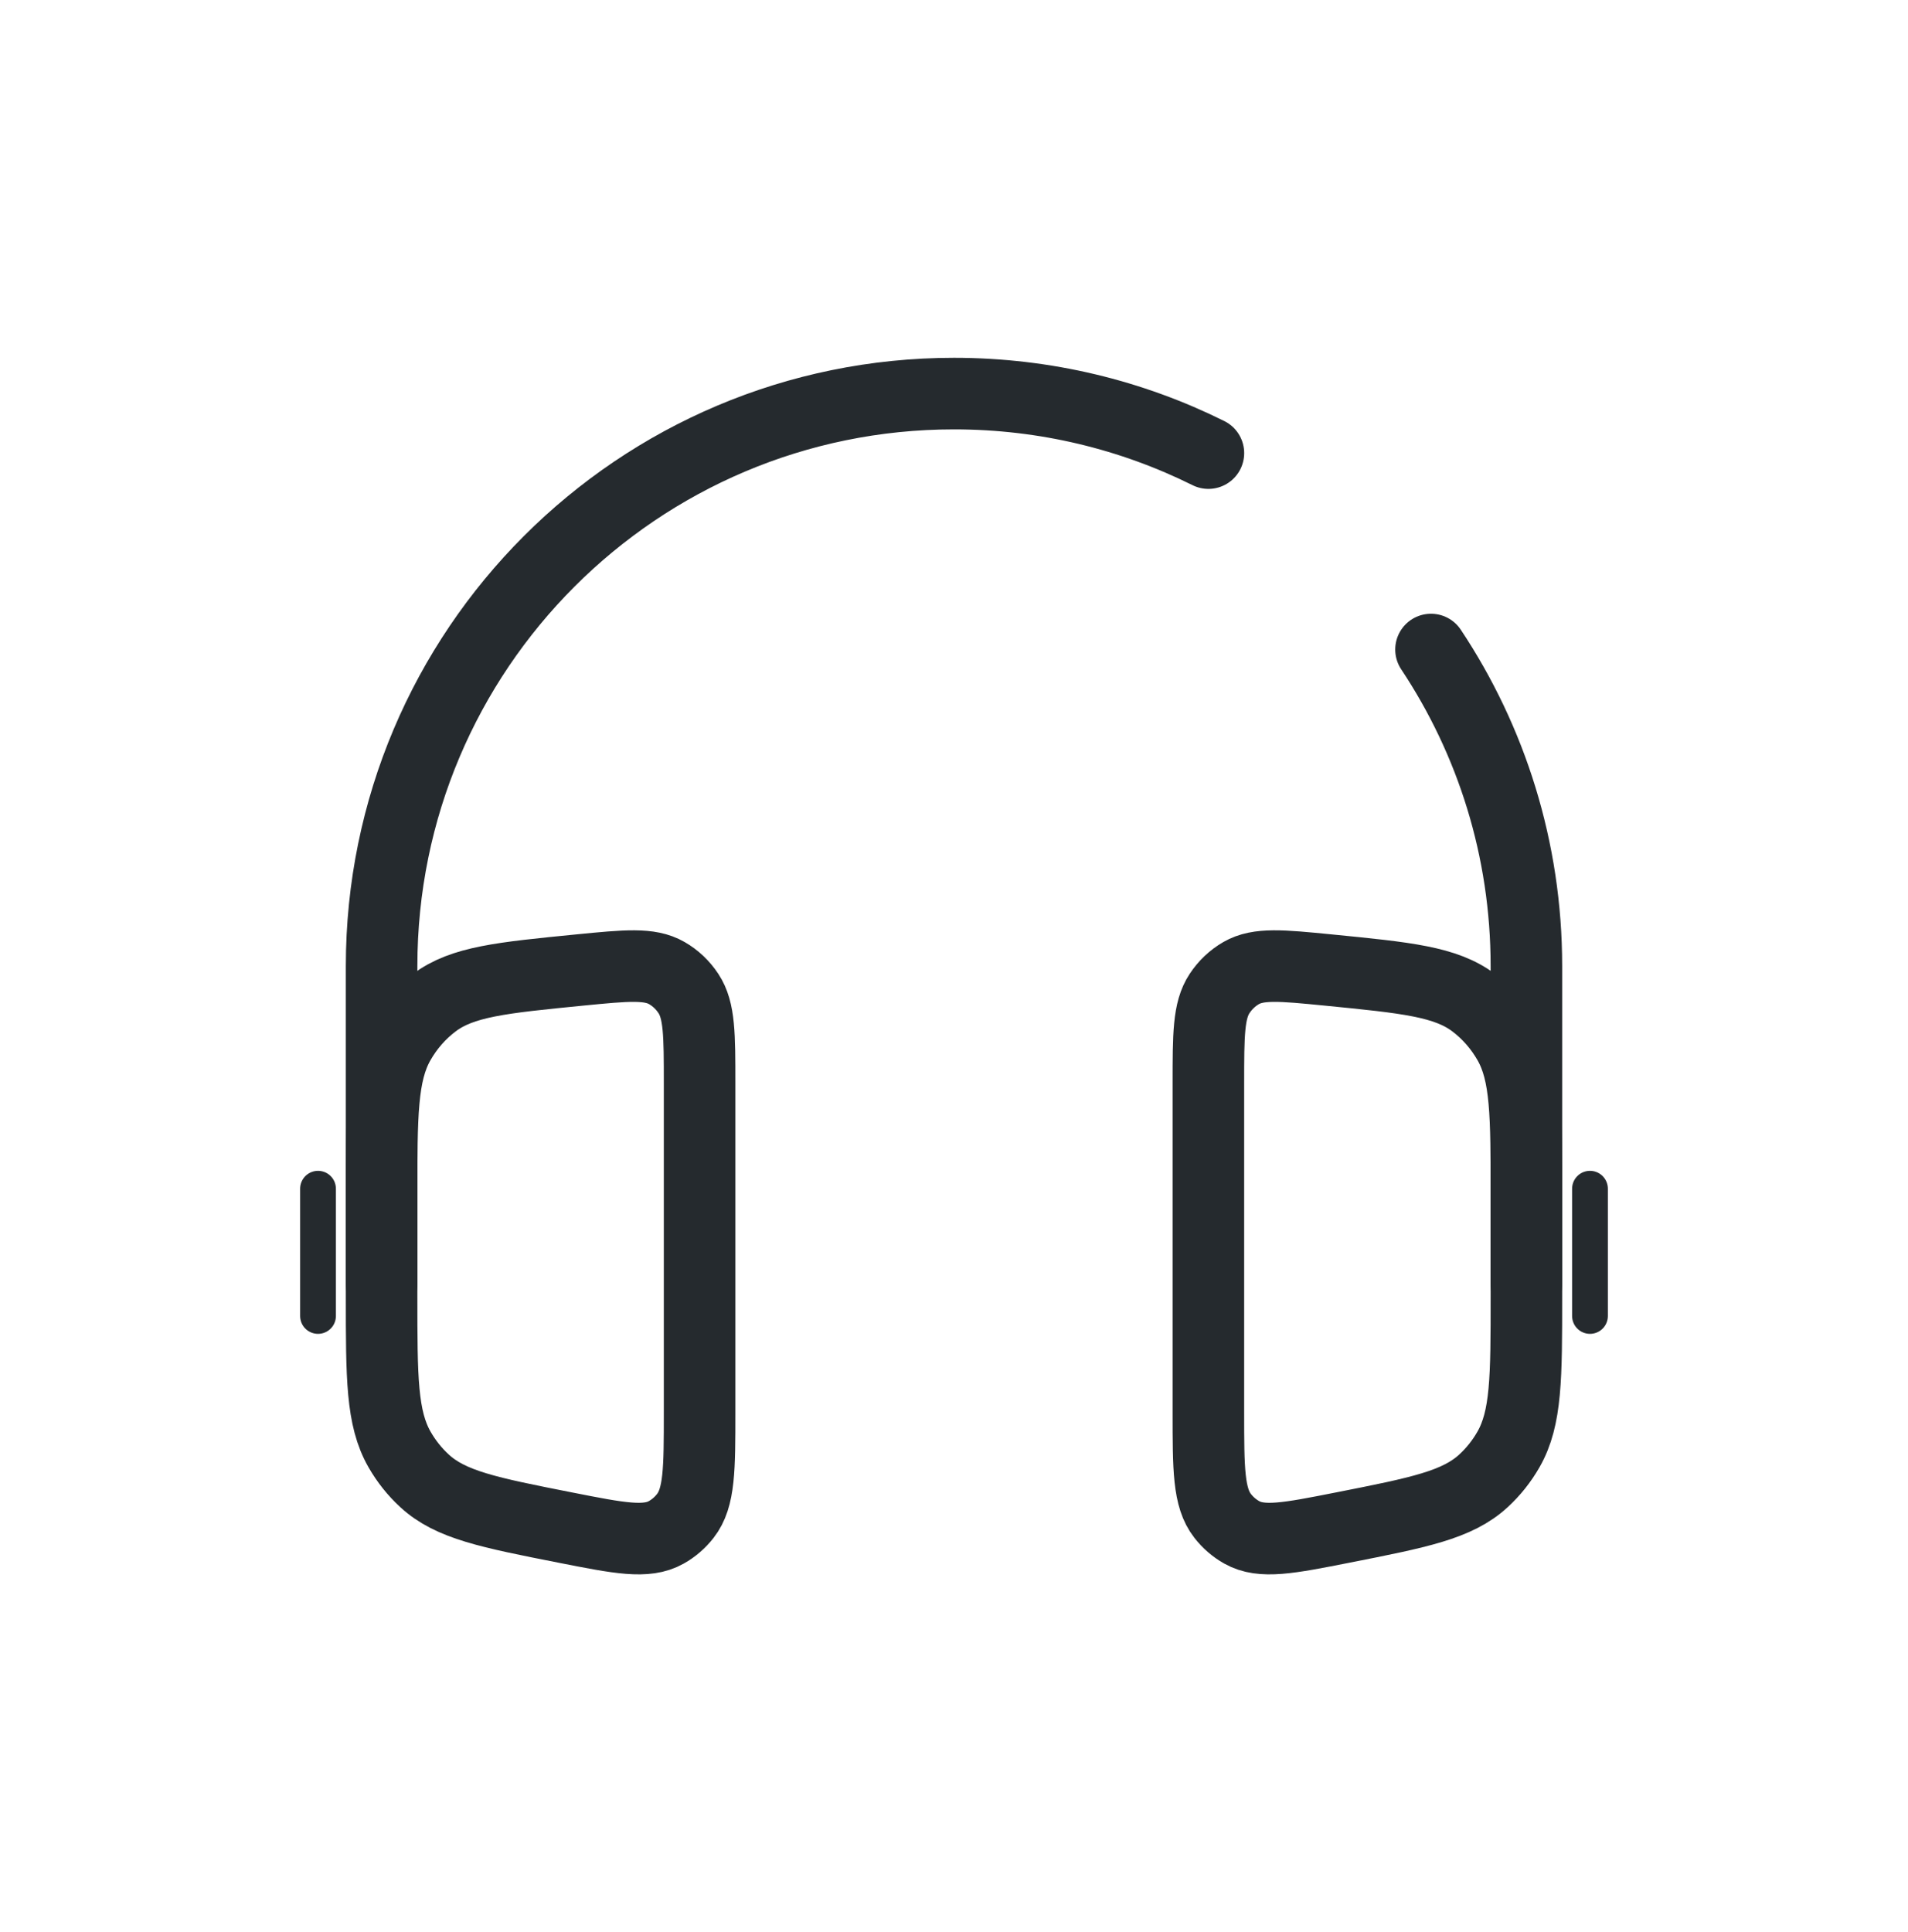 <svg width="80" height="81" viewBox="0 0 80 81" fill="none" xmlns="http://www.w3.org/2000/svg">
<path d="M64 53.833V40.5C64 35.593 62.527 31.03 60 27.229M16 53.833V40.5C16 27.245 26.745 16.5 40 16.5C43.832 16.5 47.453 17.398 50.667 18.995" stroke="#252A2E" stroke-width="3" stroke-linecap="round"/>
<path d="M66.666 49.833V55.167" stroke="#252A2E" stroke-width="1.5" stroke-linecap="round"/>
<path d="M13.334 49.833V55.167" stroke="#252A2E" stroke-width="1.5" stroke-linecap="round"/>
<path d="M29.333 45.419C29.333 43.381 29.333 42.361 28.867 41.653C28.633 41.296 28.322 41.001 27.958 40.792C27.237 40.376 26.262 40.472 24.312 40.664C21.026 40.988 19.384 41.15 18.206 42.037C17.61 42.486 17.11 43.058 16.737 43.718C16 45.021 16 46.739 16 50.174V54.349C16 57.749 16 59.45 16.752 60.763C17.033 61.254 17.386 61.698 17.798 62.077C18.897 63.09 20.503 63.407 23.713 64.04C25.972 64.485 27.101 64.708 27.935 64.239C28.243 64.066 28.515 63.831 28.735 63.549C29.333 62.784 29.333 61.587 29.333 59.194V45.419Z" stroke="#252A2E" stroke-width="3"/>
<path d="M50.666 45.419C50.666 43.381 50.666 42.361 51.133 41.653C51.367 41.296 51.678 41.001 52.041 40.792C52.763 40.376 53.738 40.472 55.688 40.664C58.974 40.988 60.616 41.15 61.794 42.037C62.389 42.486 62.889 43.058 63.263 43.718C64 45.021 64 46.739 64 50.174V54.349C64 57.749 64 59.45 63.248 60.763C62.967 61.254 62.614 61.698 62.202 62.077C61.102 63.09 59.497 63.407 56.287 64.04C54.028 64.485 52.898 64.708 52.065 64.239C51.757 64.066 51.485 63.831 51.265 63.549C50.666 62.784 50.666 61.587 50.666 59.194V45.419Z" stroke="#252A2E" stroke-width="3"/>
</svg>
